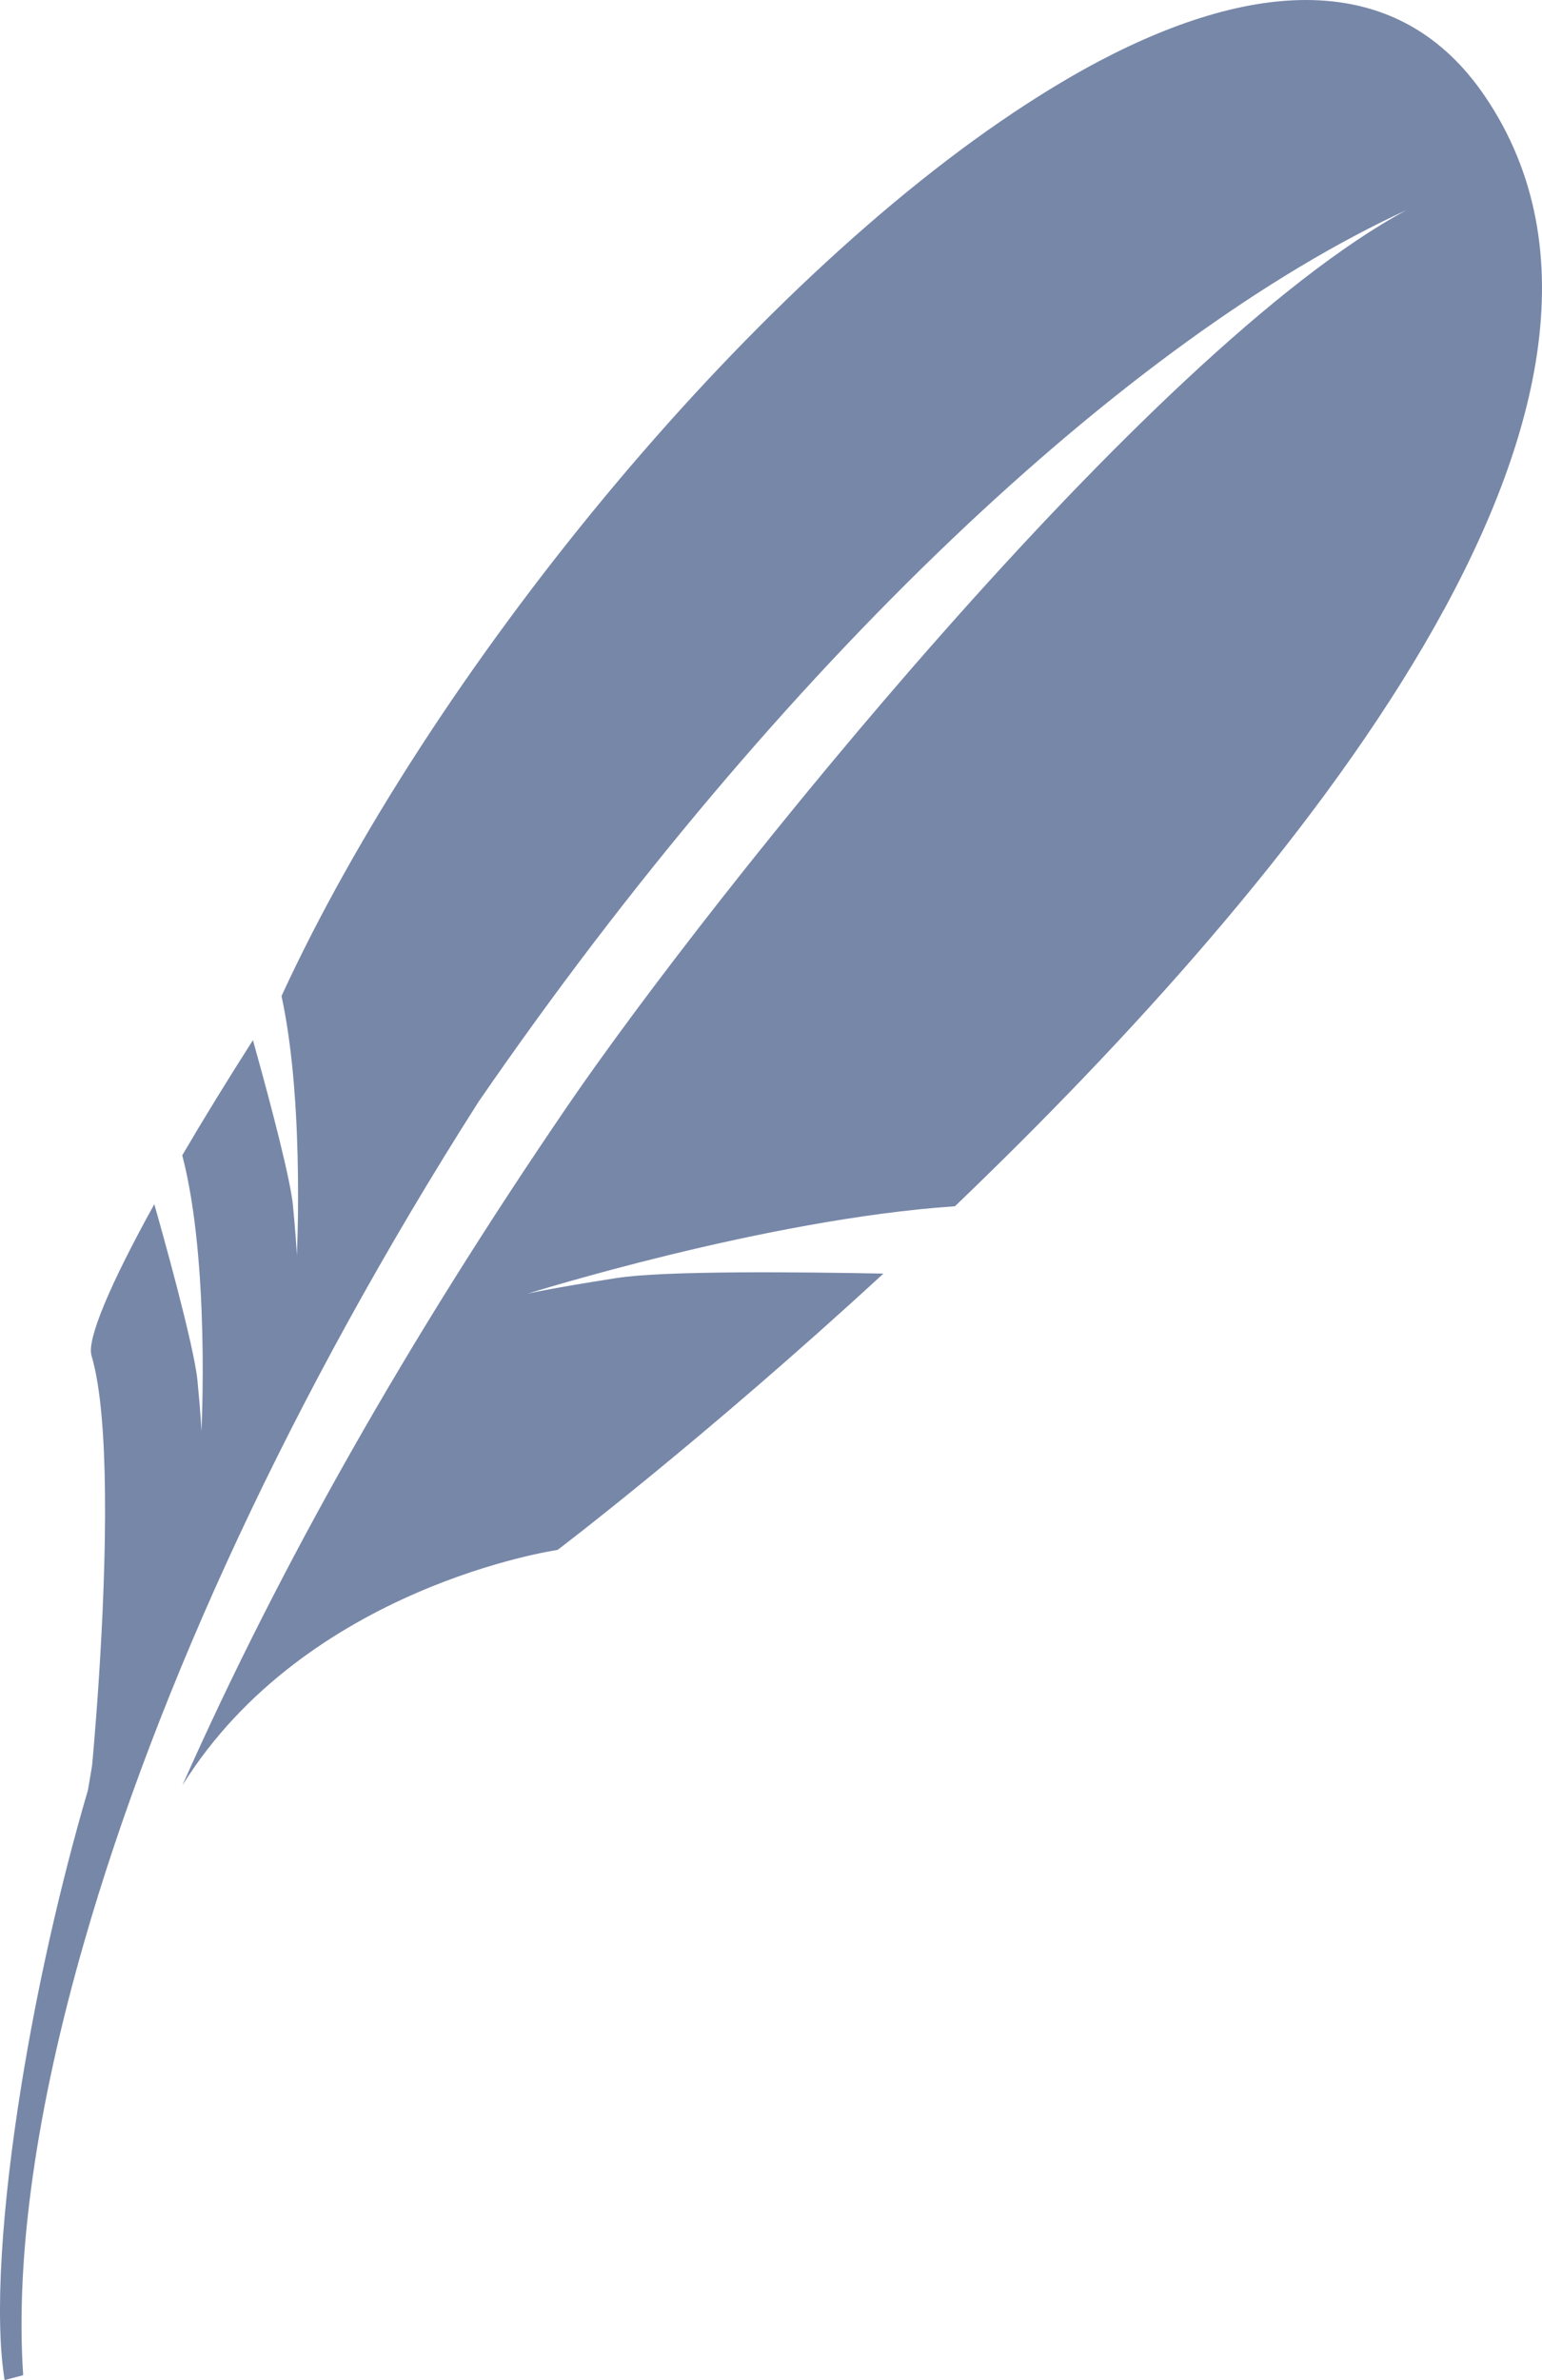 <svg width="35" height="54" viewBox="0 0 35 54" fill="none" xmlns="http://www.w3.org/2000/svg">
<path d="M33.706 2.186C31.779 -0.655 28.559 -0.513 24.946 1.388C24.41 1.671 23.863 1.997 23.312 2.353C16.913 6.489 9.739 15.32 6.39 22.598C6.672 23.9 6.75 25.492 6.763 26.696C6.766 27.005 6.766 27.294 6.763 27.539C6.756 28.12 6.737 28.493 6.737 28.493C6.737 28.493 6.735 28.308 6.683 27.719C6.673 27.605 6.662 27.482 6.648 27.336C6.642 27.276 6.63 27.202 6.618 27.122C6.478 26.268 5.968 24.409 5.741 23.599C5.145 24.533 4.605 25.412 4.137 26.212C4.77 28.638 4.572 32.476 4.572 32.476C4.572 32.476 4.569 32.224 4.482 31.323C4.404 30.525 3.677 27.93 3.502 27.322C2.5 29.132 1.968 30.39 2.077 30.756C2.288 31.465 2.37 32.618 2.383 33.874C2.413 36.703 2.09 40.057 2.09 40.057C2.09 40.057 2.053 40.275 1.997 40.611C1.35 42.819 0.835 45.147 0.49 47.281C0.033 50.106 -0.126 52.591 0.105 54L0.526 53.889C0.344 51.181 0.831 47.814 1.911 44.06C3.558 38.322 6.611 31.668 10.86 25C17.714 15.044 25.634 7.662 31.928 4.765C26.065 7.916 16.104 20.373 12.875 25.102C9.26 30.396 6.366 35.49 4.14 40.506C6.958 35.986 12.656 35.165 12.656 35.165C12.656 35.165 15.972 32.652 20.051 28.896C18.173 28.859 15.083 28.827 14.004 28.995C12.412 29.243 11.972 29.353 11.972 29.353C11.972 29.353 17.349 27.661 21.675 27.368C29.342 20.019 38.41 9.121 33.706 2.186Z" fill="#7787A8"/>
</svg>
